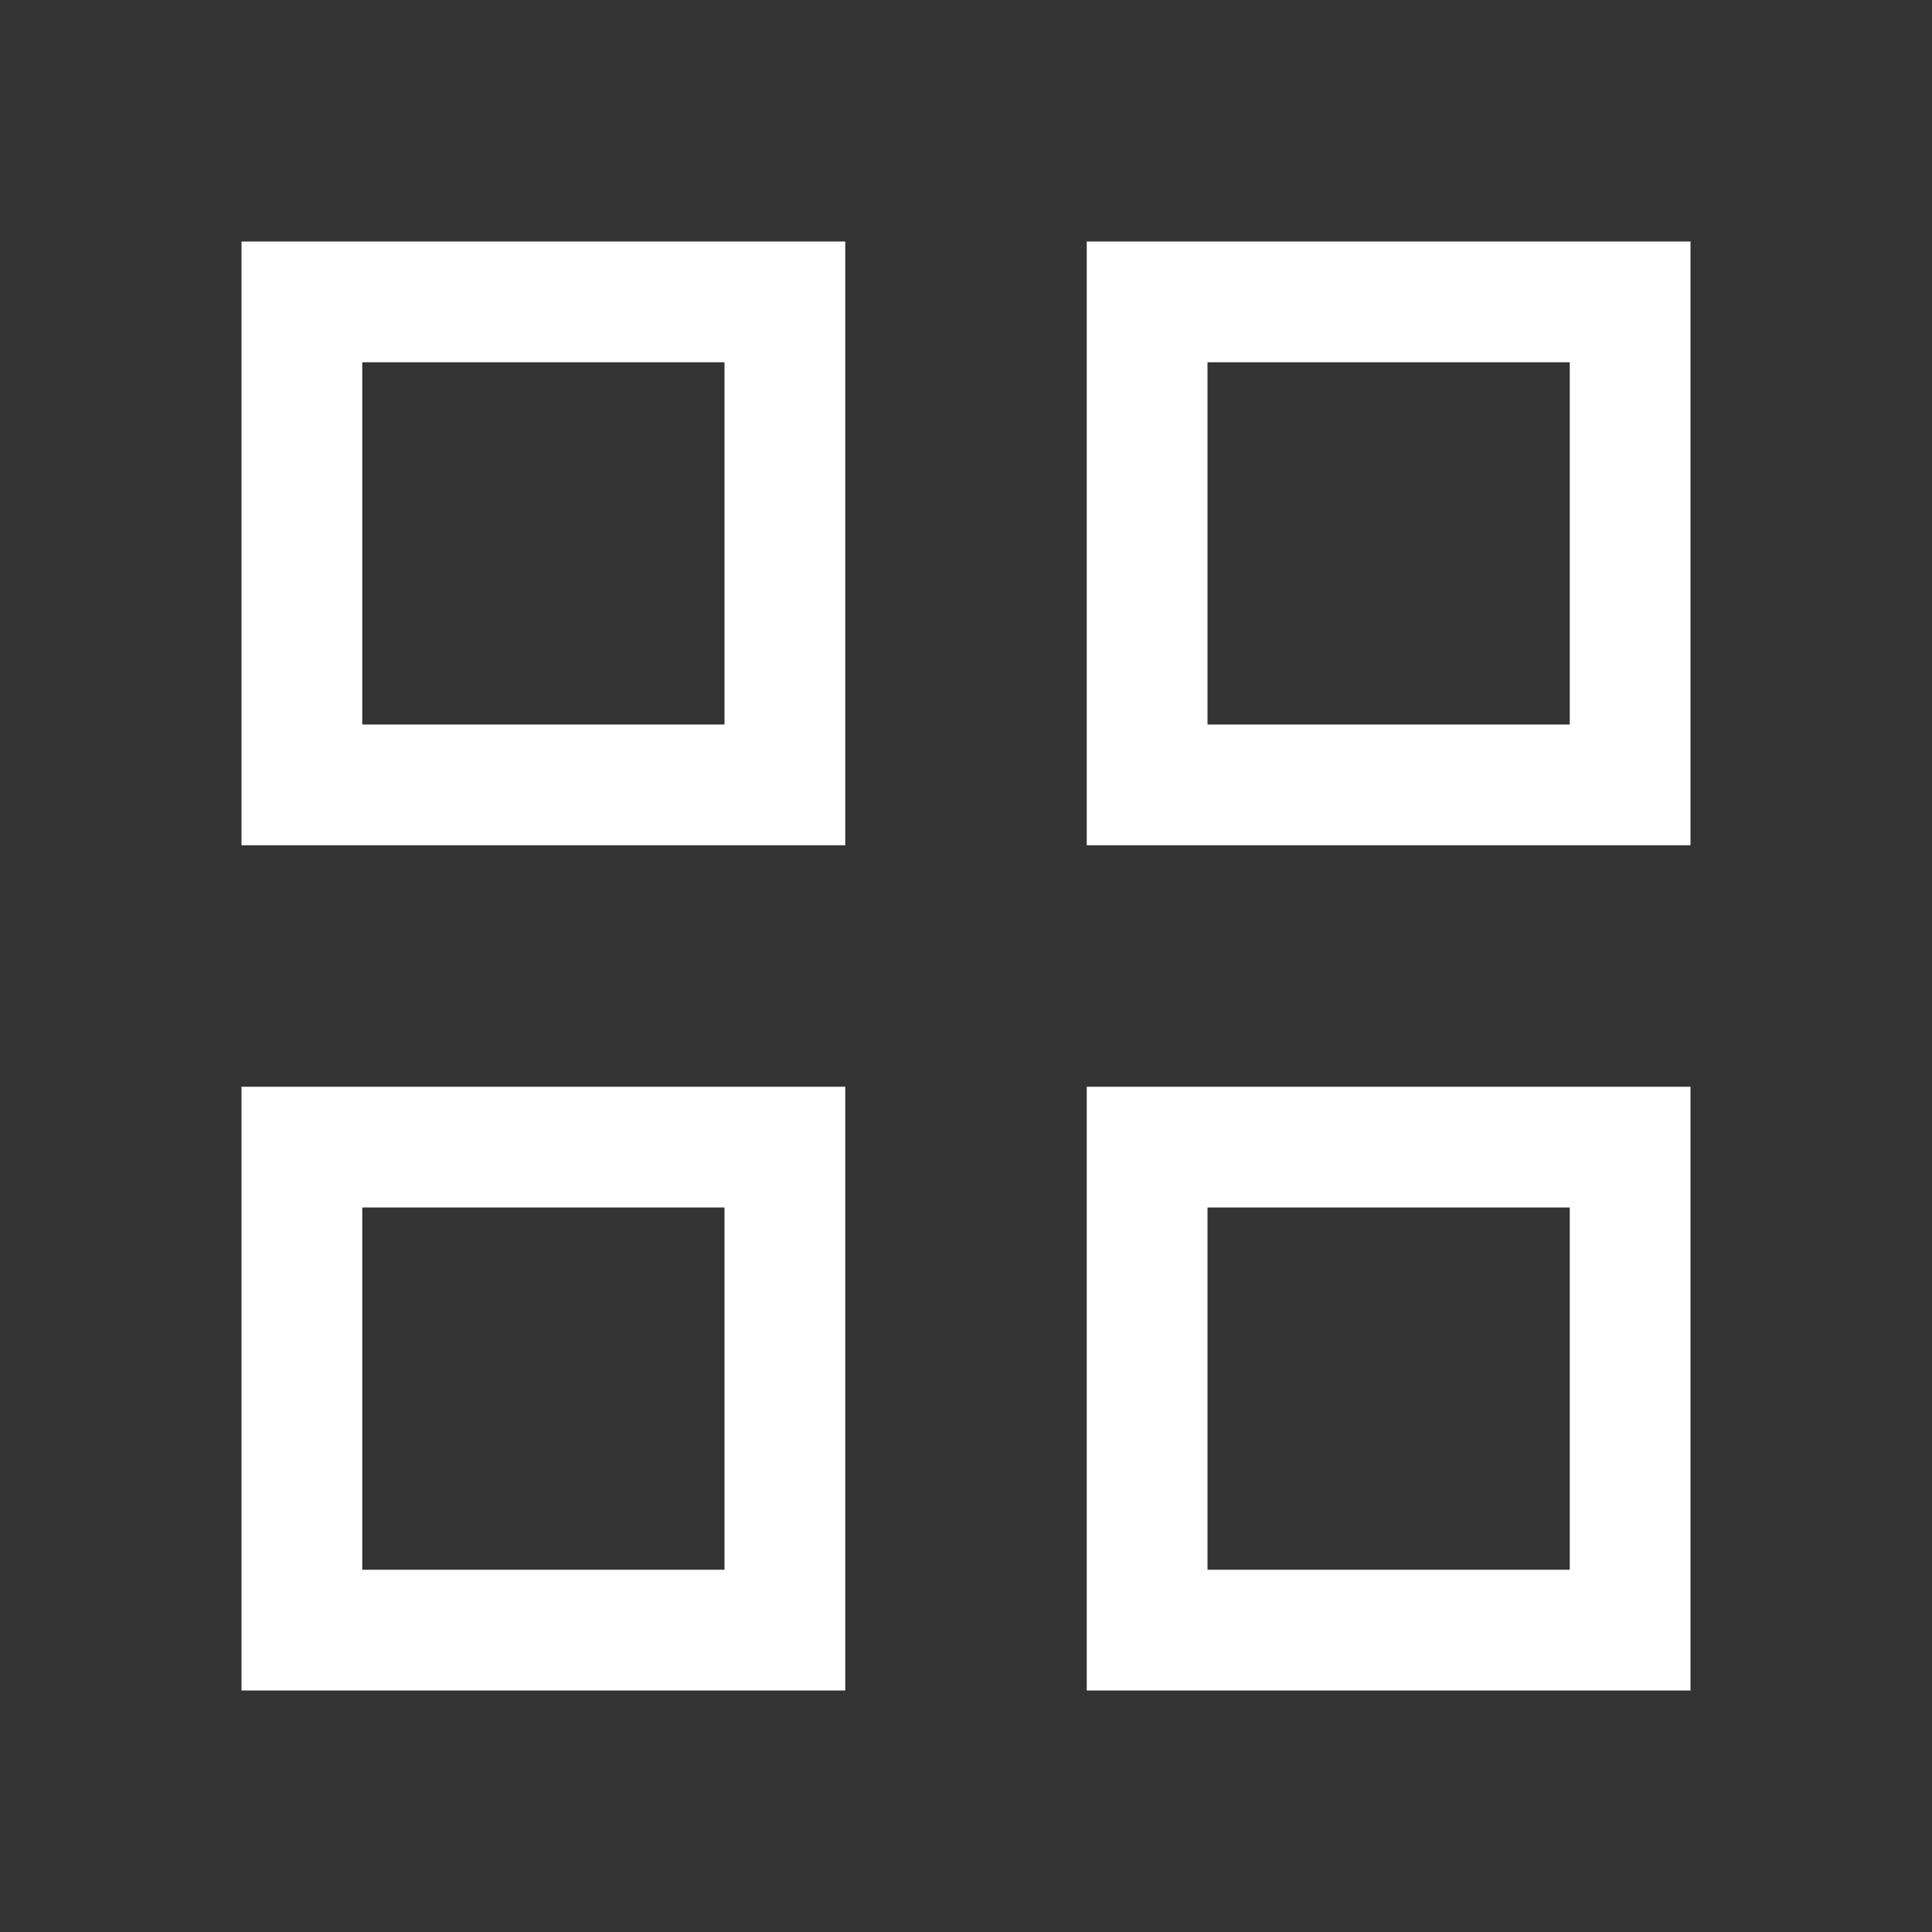 <?xml version="1.0" encoding="utf-8"?>
<!-- Generator: Adobe Illustrator 27.7.0, SVG Export Plug-In . SVG Version: 6.00 Build 0)  -->
<svg version="1.1" id="Ebene_1" xmlns="http://www.w3.org/2000/svg" xmlns:xlink="http://www.w3.org/1999/xlink" x="0px" y="0px"
	 viewBox="0 0 24 24" style="enable-background:new 0 0 24 24;" xml:space="preserve">
<rect x="0" y="0" width="24" height="24" fill="#333333" stroke="none"/>
<style type="text/css">
	.st0{fill:#FFFFFF;}
</style>
<path class="st0" d="M10.5,10.5H3V3h7.5V10.5z M4.5,9H9V4.5H4.5V9z"/>
<path class="st0" d="M21,10.5h-7.5V3H21V10.5z M15,9h4.5V4.5H15V9z"/>
<path class="st0" d="M10.5,21H3v-7.5h7.5V21z M4.5,19.5H9V15H4.5V19.5z"/>
<path class="st0" d="M21,21h-7.5v-7.5H21V21z M15,19.5h4.5V15H15V19.5z"/>
</svg>

